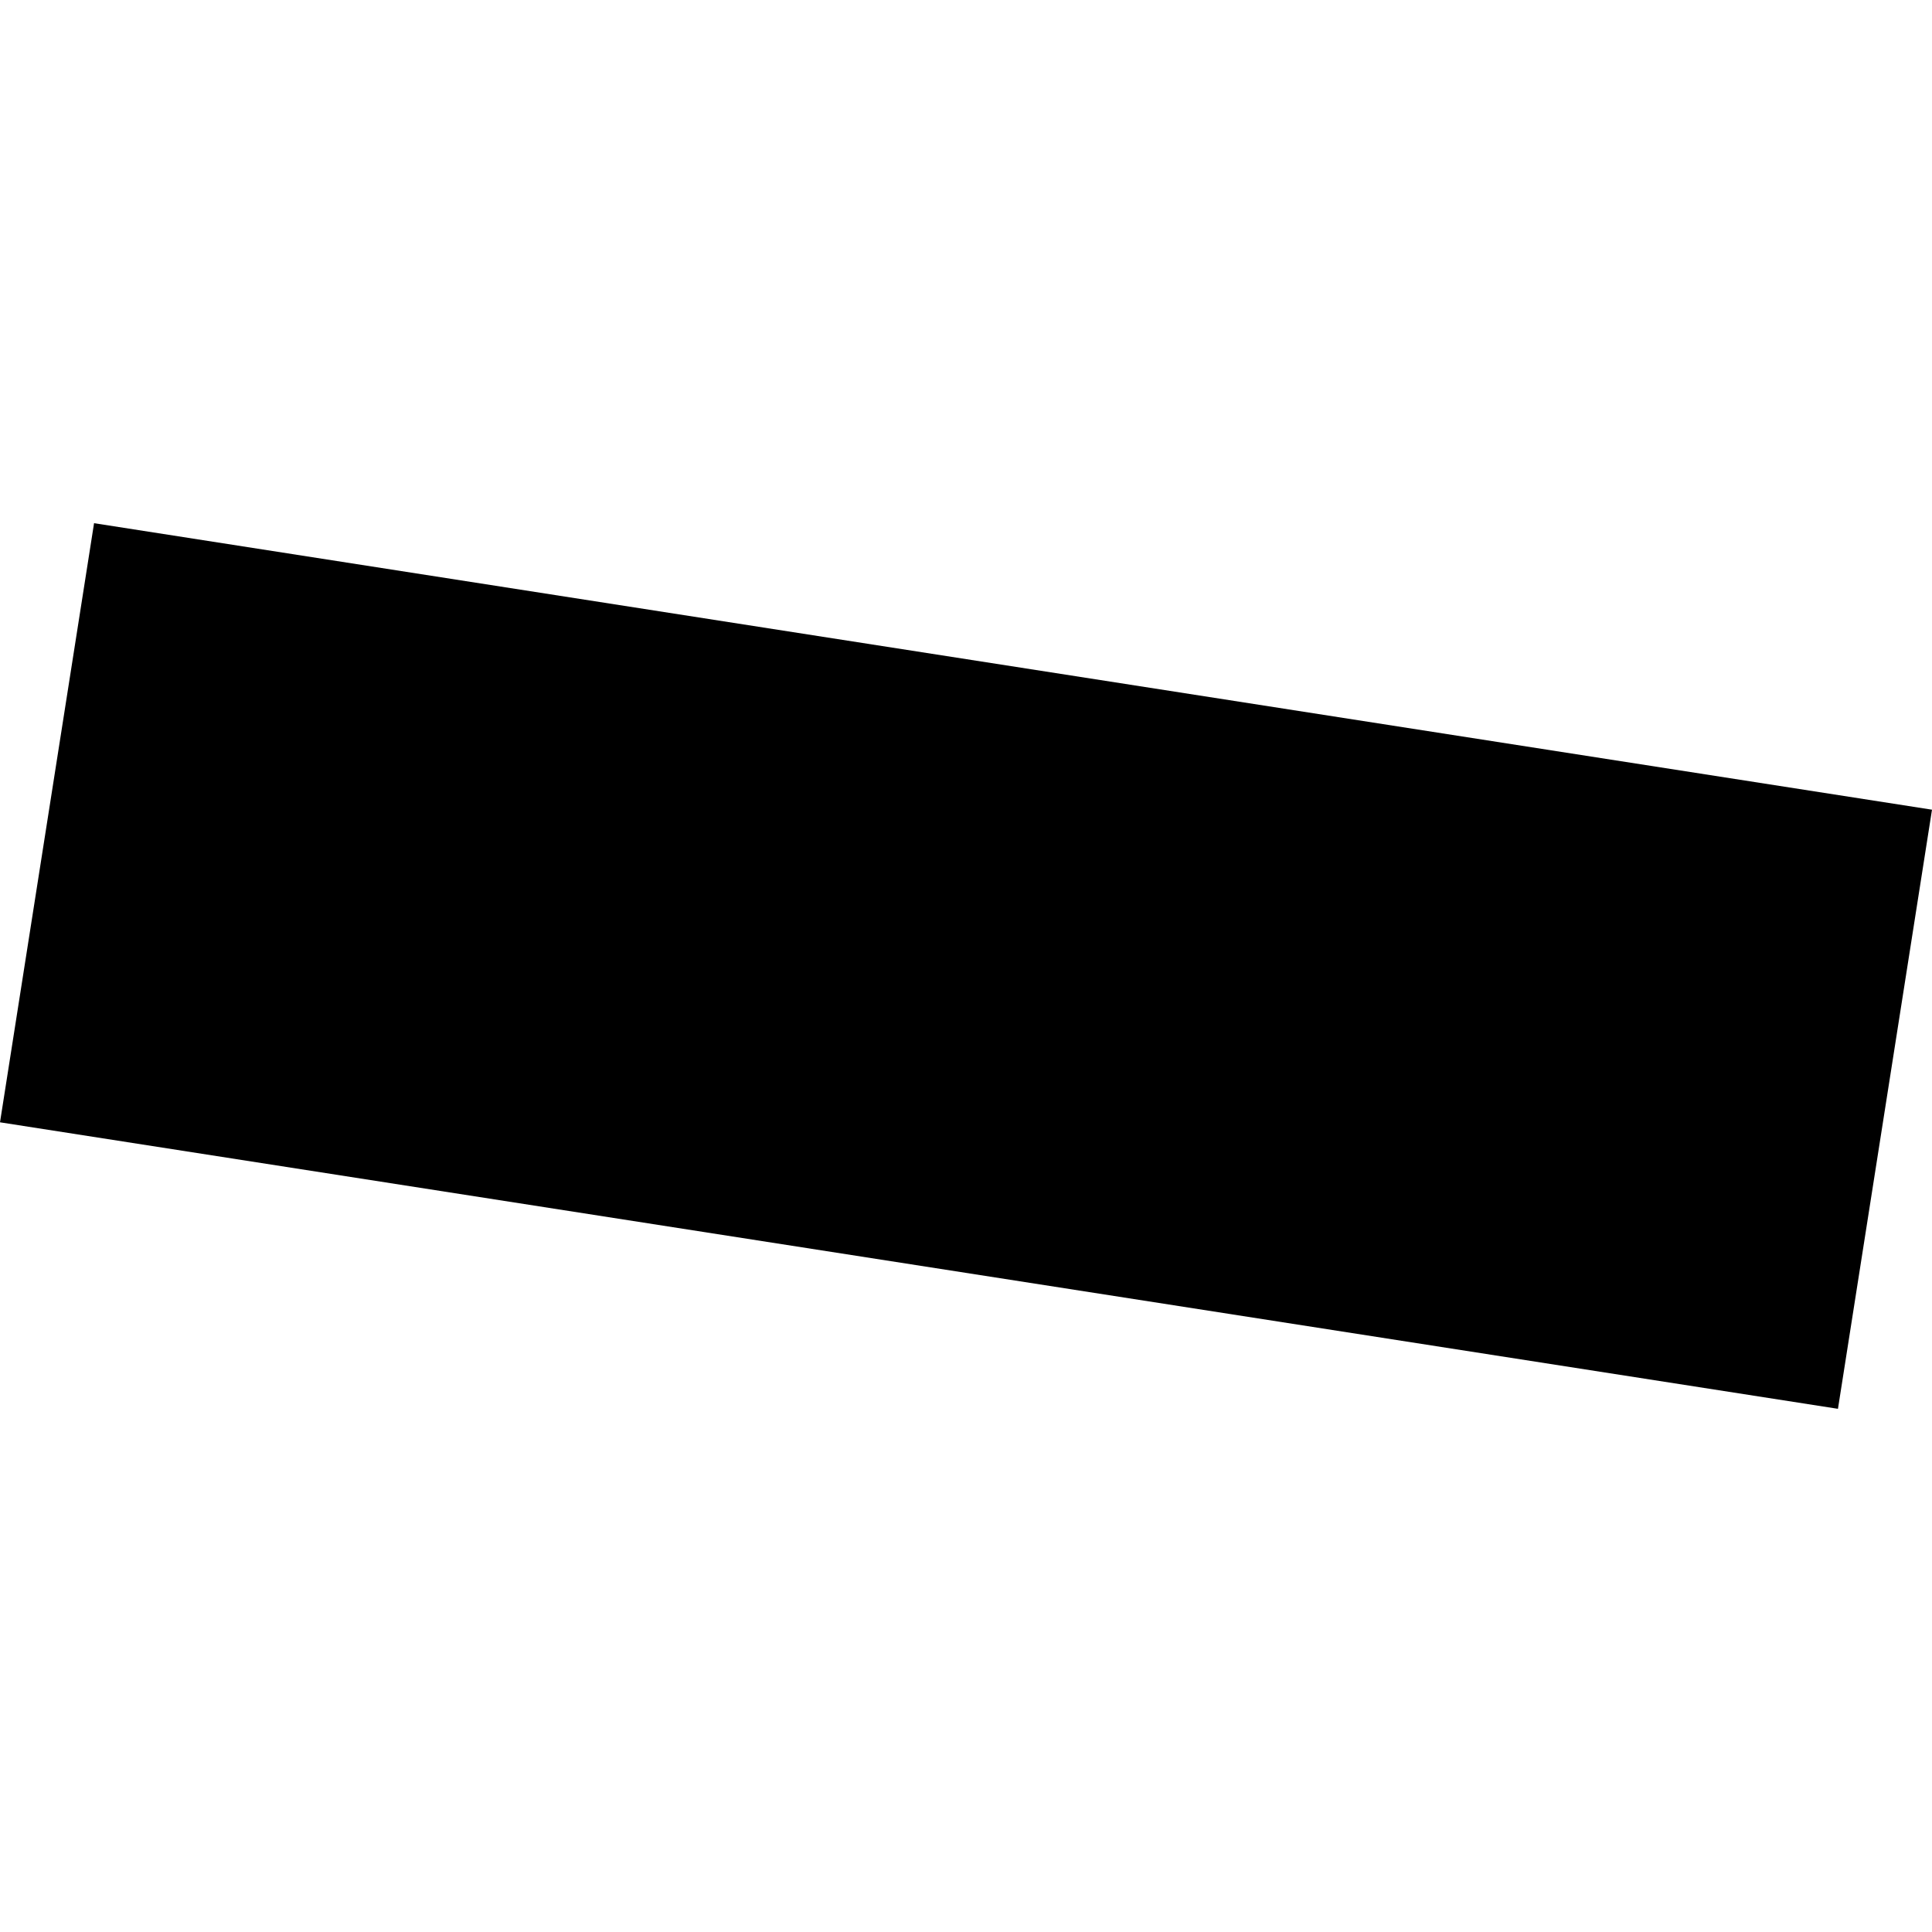 <?xml version="1.0" encoding="utf-8" standalone="no"?>
<!DOCTYPE svg PUBLIC "-//W3C//DTD SVG 1.1//EN"
  "http://www.w3.org/Graphics/SVG/1.1/DTD/svg11.dtd">
<!-- Created with matplotlib (https://matplotlib.org/) -->
<svg height="288pt" version="1.1" viewBox="0 0 288 288" width="288pt" xmlns="http://www.w3.org/2000/svg" xmlns:xlink="http://www.w3.org/1999/xlink">
 <defs>
  <style type="text/css">
*{stroke-linecap:butt;stroke-linejoin:round;}
  </style>
 </defs>
 <g id="figure_1">
  <g id="patch_1">
   <path d="M 0 288 
L 288 288 
L 288 0 
L 0 0 
z
" style="fill:none;opacity:0;"/>
  </g>
  <g id="axes_1">
   <g id="PatchCollection_1">
    <path clip-path="url(#p133a8ed984)" d="M 14.021 77.991 
L 288 120.7 
L 273.981 210.009 
L 0 167.3 
L 14.021 77.991 
"/>
   </g>
  </g>
 </g>
 <defs>
  <clipPath id="p133a8ed984">
   <rect height="132.017" width="288" x="0" y="77.991"/>
  </clipPath>
 </defs>
</svg>
